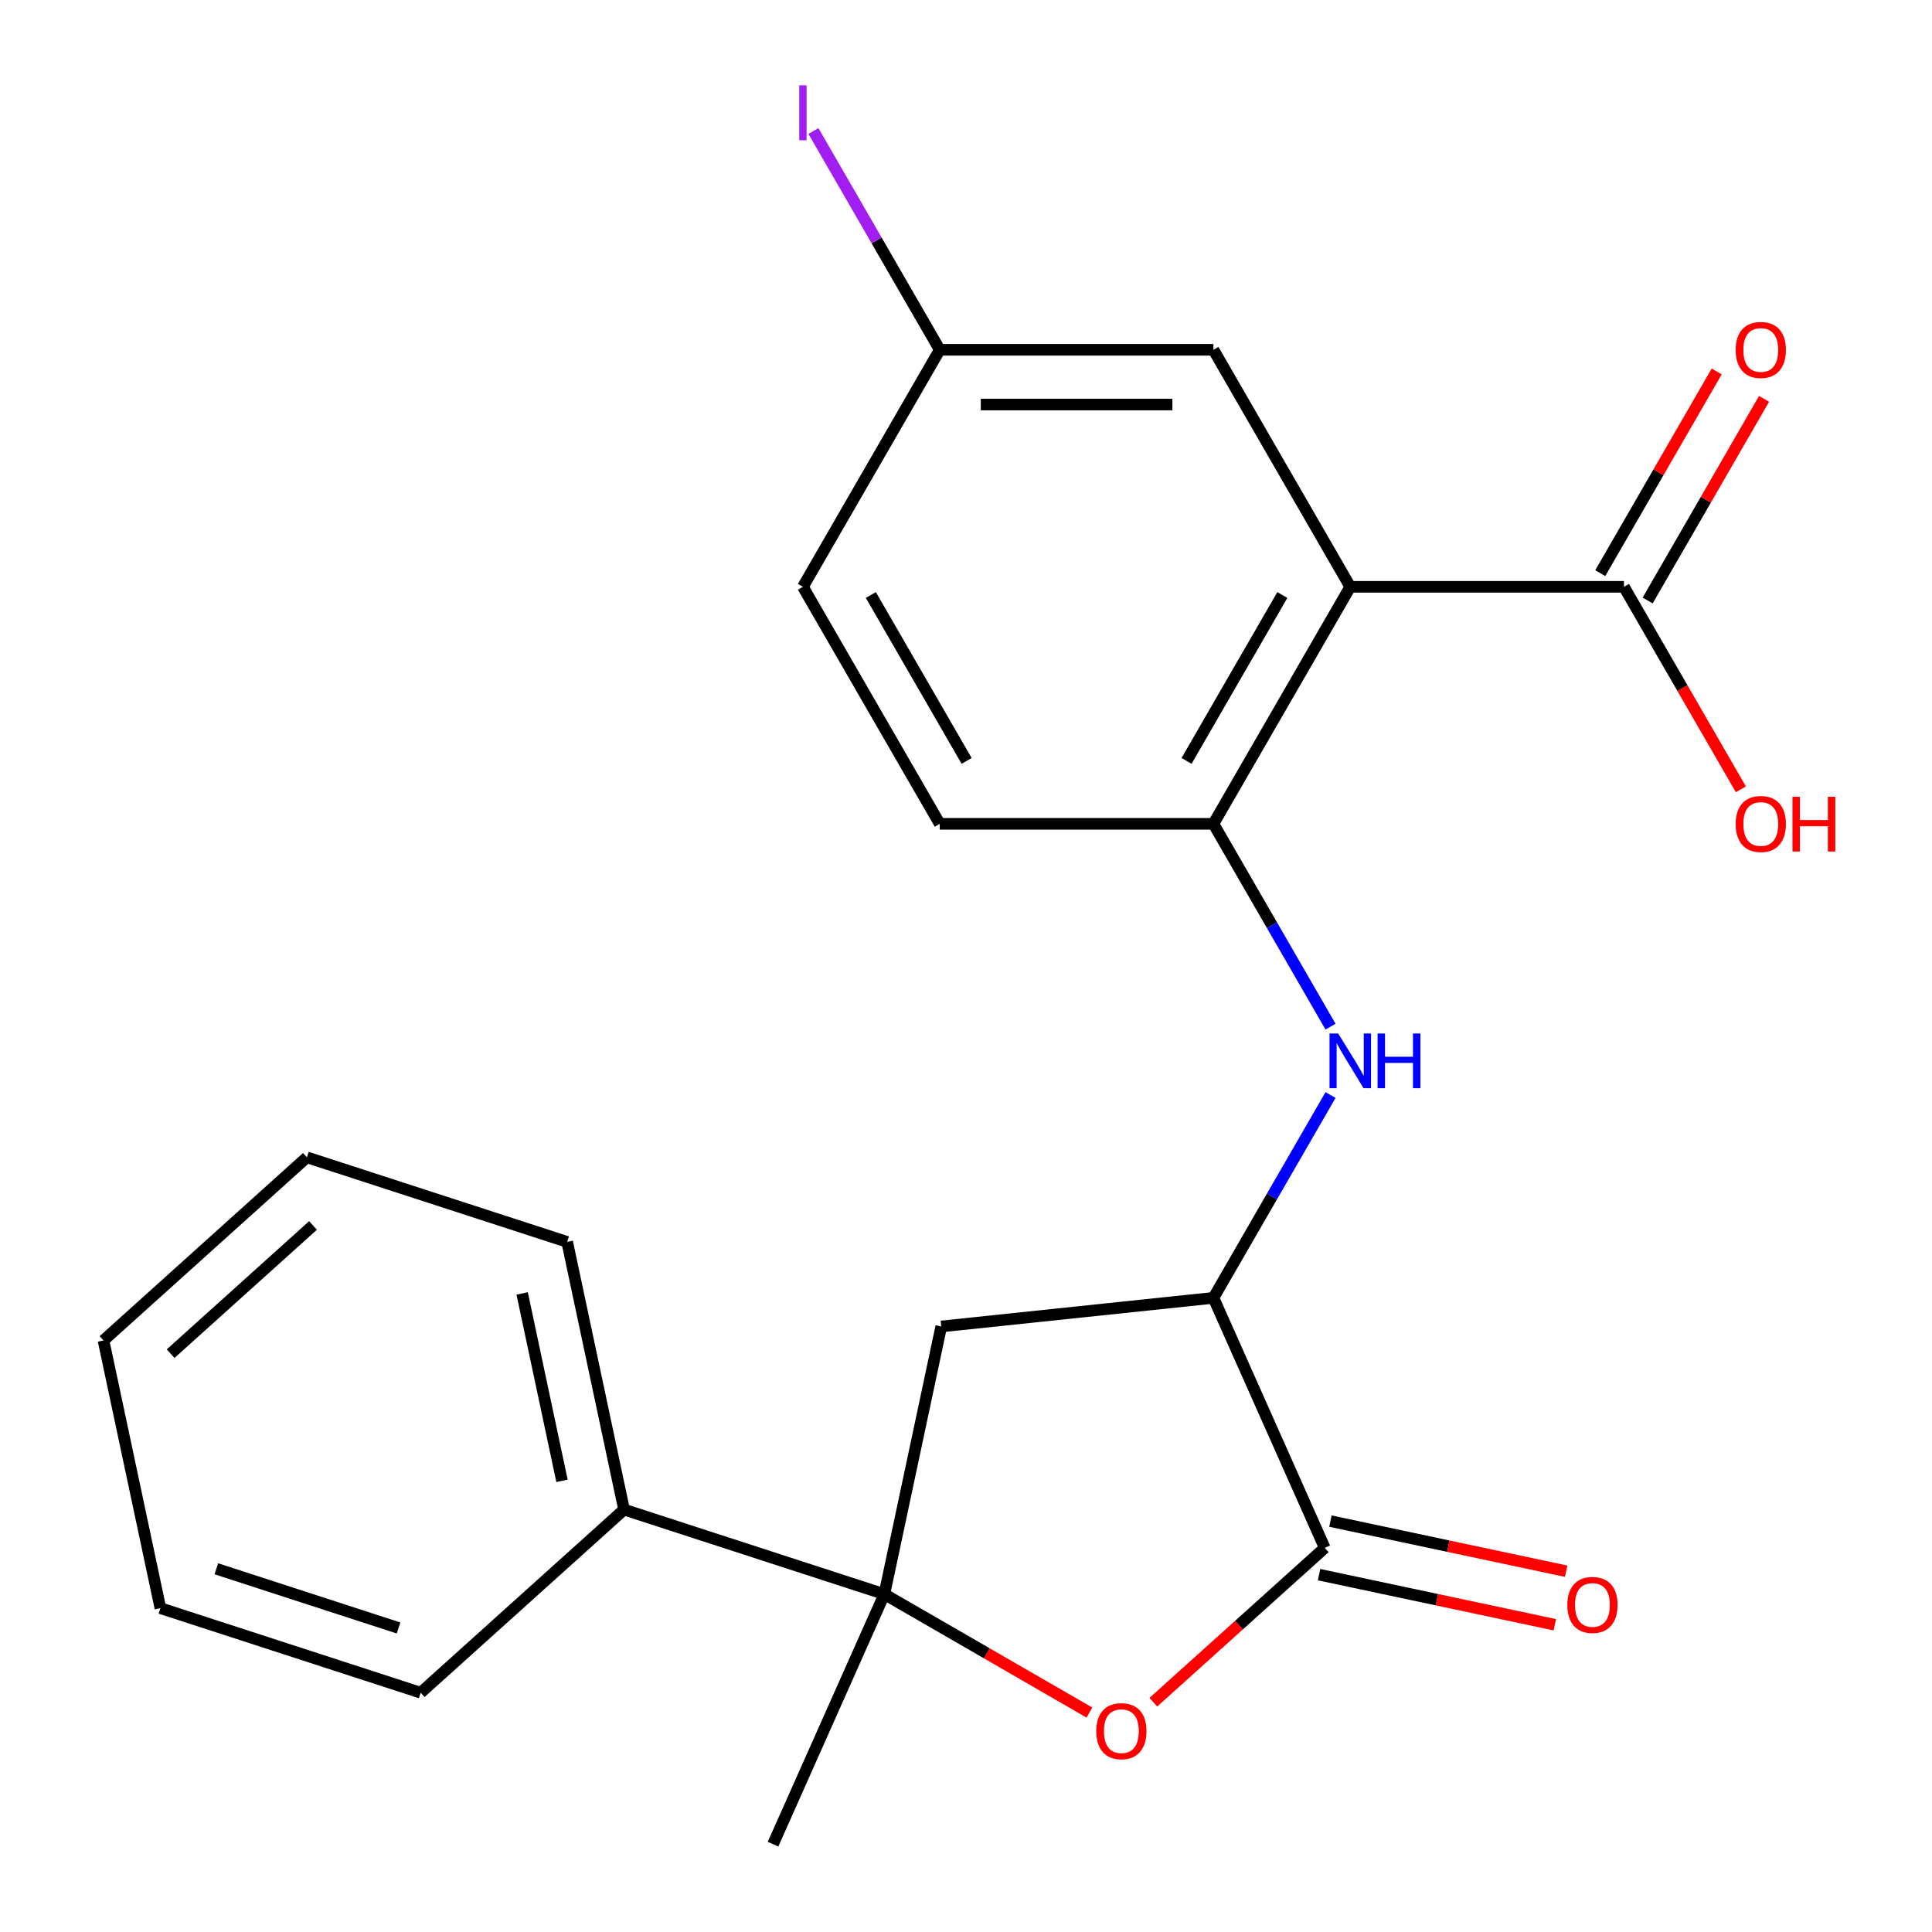 <?xml version='1.0' encoding='iso-8859-1'?>
<svg version='1.1' baseProfile='full'
              xmlns='http://www.w3.org/2000/svg'
                      xmlns:rdkit='http://www.rdkit.org/xml'
                      xmlns:xlink='http://www.w3.org/1999/xlink'
                  xml:space='preserve'
width='1000px' height='1000px' viewBox='0 0 1000 1000'>
<!-- END OF HEADER -->
<rect style='opacity:1.0;fill:#FFFFFF;stroke:none' width='1000' height='1000' x='0' y='0'> </rect>
<path class='bond-4' d='M 698.899,303.735 L 628.071,426.413' style='fill:none;fill-rule:evenodd;stroke:#000000;stroke-width:6px;stroke-linecap:butt;stroke-linejoin:miter;stroke-opacity:1' />
<path class='bond-4' d='M 663.739,307.971 L 614.159,393.845' style='fill:none;fill-rule:evenodd;stroke:#000000;stroke-width:6px;stroke-linecap:butt;stroke-linejoin:miter;stroke-opacity:1' />
<path class='bond-7' d='M 698.899,303.735 L 840.555,303.735' style='fill:none;fill-rule:evenodd;stroke:#000000;stroke-width:6px;stroke-linecap:butt;stroke-linejoin:miter;stroke-opacity:1' />
<path class='bond-8' d='M 698.899,303.735 L 628.071,181.057' style='fill:none;fill-rule:evenodd;stroke:#000000;stroke-width:6px;stroke-linecap:butt;stroke-linejoin:miter;stroke-opacity:1' />
<path class='bond-0' d='M 457.739,825.136 L 487.19,686.575' style='fill:none;fill-rule:evenodd;stroke:#000000;stroke-width:6px;stroke-linecap:butt;stroke-linejoin:miter;stroke-opacity:1' />
<path class='bond-10' d='M 457.739,825.136 L 323.016,781.362' style='fill:none;fill-rule:evenodd;stroke:#000000;stroke-width:6px;stroke-linecap:butt;stroke-linejoin:miter;stroke-opacity:1' />
<path class='bond-17' d='M 457.739,825.136 L 400.122,954.545' style='fill:none;fill-rule:evenodd;stroke:#000000;stroke-width:6px;stroke-linecap:butt;stroke-linejoin:miter;stroke-opacity:1' />
<path class='bond-24' d='M 457.739,825.136 L 510.807,855.775' style='fill:none;fill-rule:evenodd;stroke:#000000;stroke-width:6px;stroke-linecap:butt;stroke-linejoin:miter;stroke-opacity:1' />
<path class='bond-24' d='M 510.807,855.775 L 563.875,886.414' style='fill:none;fill-rule:evenodd;stroke:#FF0000;stroke-width:6px;stroke-linecap:butt;stroke-linejoin:miter;stroke-opacity:1' />
<path class='bond-1' d='M 596.958,881.07 L 641.323,841.124' style='fill:none;fill-rule:evenodd;stroke:#FF0000;stroke-width:6px;stroke-linecap:butt;stroke-linejoin:miter;stroke-opacity:1' />
<path class='bond-1' d='M 641.323,841.124 L 685.687,801.178' style='fill:none;fill-rule:evenodd;stroke:#000000;stroke-width:6px;stroke-linecap:butt;stroke-linejoin:miter;stroke-opacity:1' />
<path class='bond-2' d='M 685.687,801.178 L 628.071,671.768' style='fill:none;fill-rule:evenodd;stroke:#000000;stroke-width:6px;stroke-linecap:butt;stroke-linejoin:miter;stroke-opacity:1' />
<path class='bond-9' d='M 682.742,815.034 L 743.752,828.002' style='fill:none;fill-rule:evenodd;stroke:#000000;stroke-width:6px;stroke-linecap:butt;stroke-linejoin:miter;stroke-opacity:1' />
<path class='bond-9' d='M 743.752,828.002 L 804.761,840.97' style='fill:none;fill-rule:evenodd;stroke:#FF0000;stroke-width:6px;stroke-linecap:butt;stroke-linejoin:miter;stroke-opacity:1' />
<path class='bond-9' d='M 688.633,787.322 L 749.642,800.29' style='fill:none;fill-rule:evenodd;stroke:#000000;stroke-width:6px;stroke-linecap:butt;stroke-linejoin:miter;stroke-opacity:1' />
<path class='bond-9' d='M 749.642,800.29 L 810.652,813.258' style='fill:none;fill-rule:evenodd;stroke:#FF0000;stroke-width:6px;stroke-linecap:butt;stroke-linejoin:miter;stroke-opacity:1' />
<path class='bond-3' d='M 628.071,671.768 L 658.375,619.28' style='fill:none;fill-rule:evenodd;stroke:#000000;stroke-width:6px;stroke-linecap:butt;stroke-linejoin:miter;stroke-opacity:1' />
<path class='bond-3' d='M 658.375,619.28 L 688.679,566.792' style='fill:none;fill-rule:evenodd;stroke:#0000FF;stroke-width:6px;stroke-linecap:butt;stroke-linejoin:miter;stroke-opacity:1' />
<path class='bond-6' d='M 628.071,671.768 L 487.19,686.575' style='fill:none;fill-rule:evenodd;stroke:#000000;stroke-width:6px;stroke-linecap:butt;stroke-linejoin:miter;stroke-opacity:1' />
<path class='bond-5' d='M 628.071,426.413 L 658.375,478.901' style='fill:none;fill-rule:evenodd;stroke:#000000;stroke-width:6px;stroke-linecap:butt;stroke-linejoin:miter;stroke-opacity:1' />
<path class='bond-5' d='M 658.375,478.901 L 688.679,531.389' style='fill:none;fill-rule:evenodd;stroke:#0000FF;stroke-width:6px;stroke-linecap:butt;stroke-linejoin:miter;stroke-opacity:1' />
<path class='bond-12' d='M 628.071,426.413 L 486.414,426.413' style='fill:none;fill-rule:evenodd;stroke:#000000;stroke-width:6px;stroke-linecap:butt;stroke-linejoin:miter;stroke-opacity:1' />
<path class='bond-11' d='M 852.823,310.818 L 882.954,258.629' style='fill:none;fill-rule:evenodd;stroke:#000000;stroke-width:6px;stroke-linecap:butt;stroke-linejoin:miter;stroke-opacity:1' />
<path class='bond-11' d='M 882.954,258.629 L 913.084,206.441' style='fill:none;fill-rule:evenodd;stroke:#FF0000;stroke-width:6px;stroke-linecap:butt;stroke-linejoin:miter;stroke-opacity:1' />
<path class='bond-11' d='M 828.287,296.652 L 858.418,244.464' style='fill:none;fill-rule:evenodd;stroke:#000000;stroke-width:6px;stroke-linecap:butt;stroke-linejoin:miter;stroke-opacity:1' />
<path class='bond-11' d='M 858.418,244.464 L 888.549,192.276' style='fill:none;fill-rule:evenodd;stroke:#FF0000;stroke-width:6px;stroke-linecap:butt;stroke-linejoin:miter;stroke-opacity:1' />
<path class='bond-14' d='M 840.555,303.735 L 870.813,356.143' style='fill:none;fill-rule:evenodd;stroke:#000000;stroke-width:6px;stroke-linecap:butt;stroke-linejoin:miter;stroke-opacity:1' />
<path class='bond-14' d='M 870.813,356.143 L 901.071,408.551' style='fill:none;fill-rule:evenodd;stroke:#FF0000;stroke-width:6px;stroke-linecap:butt;stroke-linejoin:miter;stroke-opacity:1' />
<path class='bond-13' d='M 628.071,181.057 L 486.414,181.057' style='fill:none;fill-rule:evenodd;stroke:#000000;stroke-width:6px;stroke-linecap:butt;stroke-linejoin:miter;stroke-opacity:1' />
<path class='bond-13' d='M 606.822,209.388 L 507.663,209.388' style='fill:none;fill-rule:evenodd;stroke:#000000;stroke-width:6px;stroke-linecap:butt;stroke-linejoin:miter;stroke-opacity:1' />
<path class='bond-18' d='M 323.016,781.362 L 293.564,642.801' style='fill:none;fill-rule:evenodd;stroke:#000000;stroke-width:6px;stroke-linecap:butt;stroke-linejoin:miter;stroke-opacity:1' />
<path class='bond-18' d='M 290.886,766.468 L 270.269,669.476' style='fill:none;fill-rule:evenodd;stroke:#000000;stroke-width:6px;stroke-linecap:butt;stroke-linejoin:miter;stroke-opacity:1' />
<path class='bond-19' d='M 323.016,781.362 L 217.744,876.148' style='fill:none;fill-rule:evenodd;stroke:#000000;stroke-width:6px;stroke-linecap:butt;stroke-linejoin:miter;stroke-opacity:1' />
<path class='bond-15' d='M 486.414,426.413 L 415.586,303.735' style='fill:none;fill-rule:evenodd;stroke:#000000;stroke-width:6px;stroke-linecap:butt;stroke-linejoin:miter;stroke-opacity:1' />
<path class='bond-15' d='M 500.326,393.845 L 450.746,307.971' style='fill:none;fill-rule:evenodd;stroke:#000000;stroke-width:6px;stroke-linecap:butt;stroke-linejoin:miter;stroke-opacity:1' />
<path class='bond-16' d='M 486.414,181.057 L 453.721,124.431' style='fill:none;fill-rule:evenodd;stroke:#000000;stroke-width:6px;stroke-linecap:butt;stroke-linejoin:miter;stroke-opacity:1' />
<path class='bond-16' d='M 453.721,124.431 L 421.028,67.804' style='fill:none;fill-rule:evenodd;stroke:#A01EEF;stroke-width:6px;stroke-linecap:butt;stroke-linejoin:miter;stroke-opacity:1' />
<path class='bond-23' d='M 486.414,181.057 L 415.586,303.735' style='fill:none;fill-rule:evenodd;stroke:#000000;stroke-width:6px;stroke-linecap:butt;stroke-linejoin:miter;stroke-opacity:1' />
<path class='bond-21' d='M 293.564,642.801 L 158.841,599.027' style='fill:none;fill-rule:evenodd;stroke:#000000;stroke-width:6px;stroke-linecap:butt;stroke-linejoin:miter;stroke-opacity:1' />
<path class='bond-20' d='M 217.744,876.148 L 83.022,832.374' style='fill:none;fill-rule:evenodd;stroke:#000000;stroke-width:6px;stroke-linecap:butt;stroke-linejoin:miter;stroke-opacity:1' />
<path class='bond-20' d='M 206.291,842.638 L 111.985,811.996' style='fill:none;fill-rule:evenodd;stroke:#000000;stroke-width:6px;stroke-linecap:butt;stroke-linejoin:miter;stroke-opacity:1' />
<path class='bond-25' d='M 83.022,832.374 L 53.569,693.814' style='fill:none;fill-rule:evenodd;stroke:#000000;stroke-width:6px;stroke-linecap:butt;stroke-linejoin:miter;stroke-opacity:1' />
<path class='bond-22' d='M 158.841,599.027 L 53.569,693.814' style='fill:none;fill-rule:evenodd;stroke:#000000;stroke-width:6px;stroke-linecap:butt;stroke-linejoin:miter;stroke-opacity:1' />
<path class='bond-22' d='M 162.007,634.299 L 88.317,700.65' style='fill:none;fill-rule:evenodd;stroke:#000000;stroke-width:6px;stroke-linecap:butt;stroke-linejoin:miter;stroke-opacity:1' />
<path  class='atom-2' d='M 567.416 896.044
Q 567.416 889.244, 570.776 885.444
Q 574.136 881.644, 580.416 881.644
Q 586.696 881.644, 590.056 885.444
Q 593.416 889.244, 593.416 896.044
Q 593.416 902.924, 590.016 906.844
Q 586.616 910.724, 580.416 910.724
Q 574.176 910.724, 570.776 906.844
Q 567.416 902.964, 567.416 896.044
M 580.416 907.524
Q 584.736 907.524, 587.056 904.644
Q 589.416 901.724, 589.416 896.044
Q 589.416 890.484, 587.056 887.684
Q 584.736 884.844, 580.416 884.844
Q 576.096 884.844, 573.736 887.644
Q 571.416 890.444, 571.416 896.044
Q 571.416 901.764, 573.736 904.644
Q 576.096 907.524, 580.416 907.524
' fill='#FF0000'/>
<path  class='atom-6' d='M 692.639 534.931
L 701.919 549.931
Q 702.839 551.411, 704.319 554.091
Q 705.799 556.771, 705.879 556.931
L 705.879 534.931
L 709.639 534.931
L 709.639 563.251
L 705.759 563.251
L 695.799 546.851
Q 694.639 544.931, 693.399 542.731
Q 692.199 540.531, 691.839 539.851
L 691.839 563.251
L 688.159 563.251
L 688.159 534.931
L 692.639 534.931
' fill='#0000FF'/>
<path  class='atom-6' d='M 713.039 534.931
L 716.879 534.931
L 716.879 546.971
L 731.359 546.971
L 731.359 534.931
L 735.199 534.931
L 735.199 563.251
L 731.359 563.251
L 731.359 550.171
L 716.879 550.171
L 716.879 563.251
L 713.039 563.251
L 713.039 534.931
' fill='#0000FF'/>
<path  class='atom-10' d='M 811.248 830.71
Q 811.248 823.91, 814.608 820.11
Q 817.968 816.31, 824.248 816.31
Q 830.528 816.31, 833.888 820.11
Q 837.248 823.91, 837.248 830.71
Q 837.248 837.59, 833.848 841.51
Q 830.448 845.39, 824.248 845.39
Q 818.008 845.39, 814.608 841.51
Q 811.248 837.63, 811.248 830.71
M 824.248 842.19
Q 828.568 842.19, 830.888 839.31
Q 833.248 836.39, 833.248 830.71
Q 833.248 825.15, 830.888 822.35
Q 828.568 819.51, 824.248 819.51
Q 819.928 819.51, 817.568 822.31
Q 815.248 825.11, 815.248 830.71
Q 815.248 836.43, 817.568 839.31
Q 819.928 842.19, 824.248 842.19
' fill='#FF0000'/>
<path  class='atom-12' d='M 898.383 181.137
Q 898.383 174.337, 901.743 170.537
Q 905.103 166.737, 911.383 166.737
Q 917.663 166.737, 921.023 170.537
Q 924.383 174.337, 924.383 181.137
Q 924.383 188.017, 920.983 191.937
Q 917.583 195.817, 911.383 195.817
Q 905.143 195.817, 901.743 191.937
Q 898.383 188.057, 898.383 181.137
M 911.383 192.617
Q 915.703 192.617, 918.023 189.737
Q 920.383 186.817, 920.383 181.137
Q 920.383 175.577, 918.023 172.777
Q 915.703 169.937, 911.383 169.937
Q 907.063 169.937, 904.703 172.737
Q 902.383 175.537, 902.383 181.137
Q 902.383 186.857, 904.703 189.737
Q 907.063 192.617, 911.383 192.617
' fill='#FF0000'/>
<path  class='atom-15' d='M 898.383 426.493
Q 898.383 419.693, 901.743 415.893
Q 905.103 412.093, 911.383 412.093
Q 917.663 412.093, 921.023 415.893
Q 924.383 419.693, 924.383 426.493
Q 924.383 433.373, 920.983 437.293
Q 917.583 441.173, 911.383 441.173
Q 905.143 441.173, 901.743 437.293
Q 898.383 433.413, 898.383 426.493
M 911.383 437.973
Q 915.703 437.973, 918.023 435.093
Q 920.383 432.173, 920.383 426.493
Q 920.383 420.933, 918.023 418.133
Q 915.703 415.293, 911.383 415.293
Q 907.063 415.293, 904.703 418.093
Q 902.383 420.893, 902.383 426.493
Q 902.383 432.213, 904.703 435.093
Q 907.063 437.973, 911.383 437.973
' fill='#FF0000'/>
<path  class='atom-15' d='M 927.783 412.413
L 931.623 412.413
L 931.623 424.453
L 946.103 424.453
L 946.103 412.413
L 949.943 412.413
L 949.943 440.733
L 946.103 440.733
L 946.103 427.653
L 931.623 427.653
L 931.623 440.733
L 927.783 440.733
L 927.783 412.413
' fill='#FF0000'/>
<path  class='atom-17' d='M 413.686 44.159
L 417.486 44.159
L 417.486 72.599
L 413.686 72.599
L 413.686 44.159
' fill='#A01EEF'/>
</svg>
